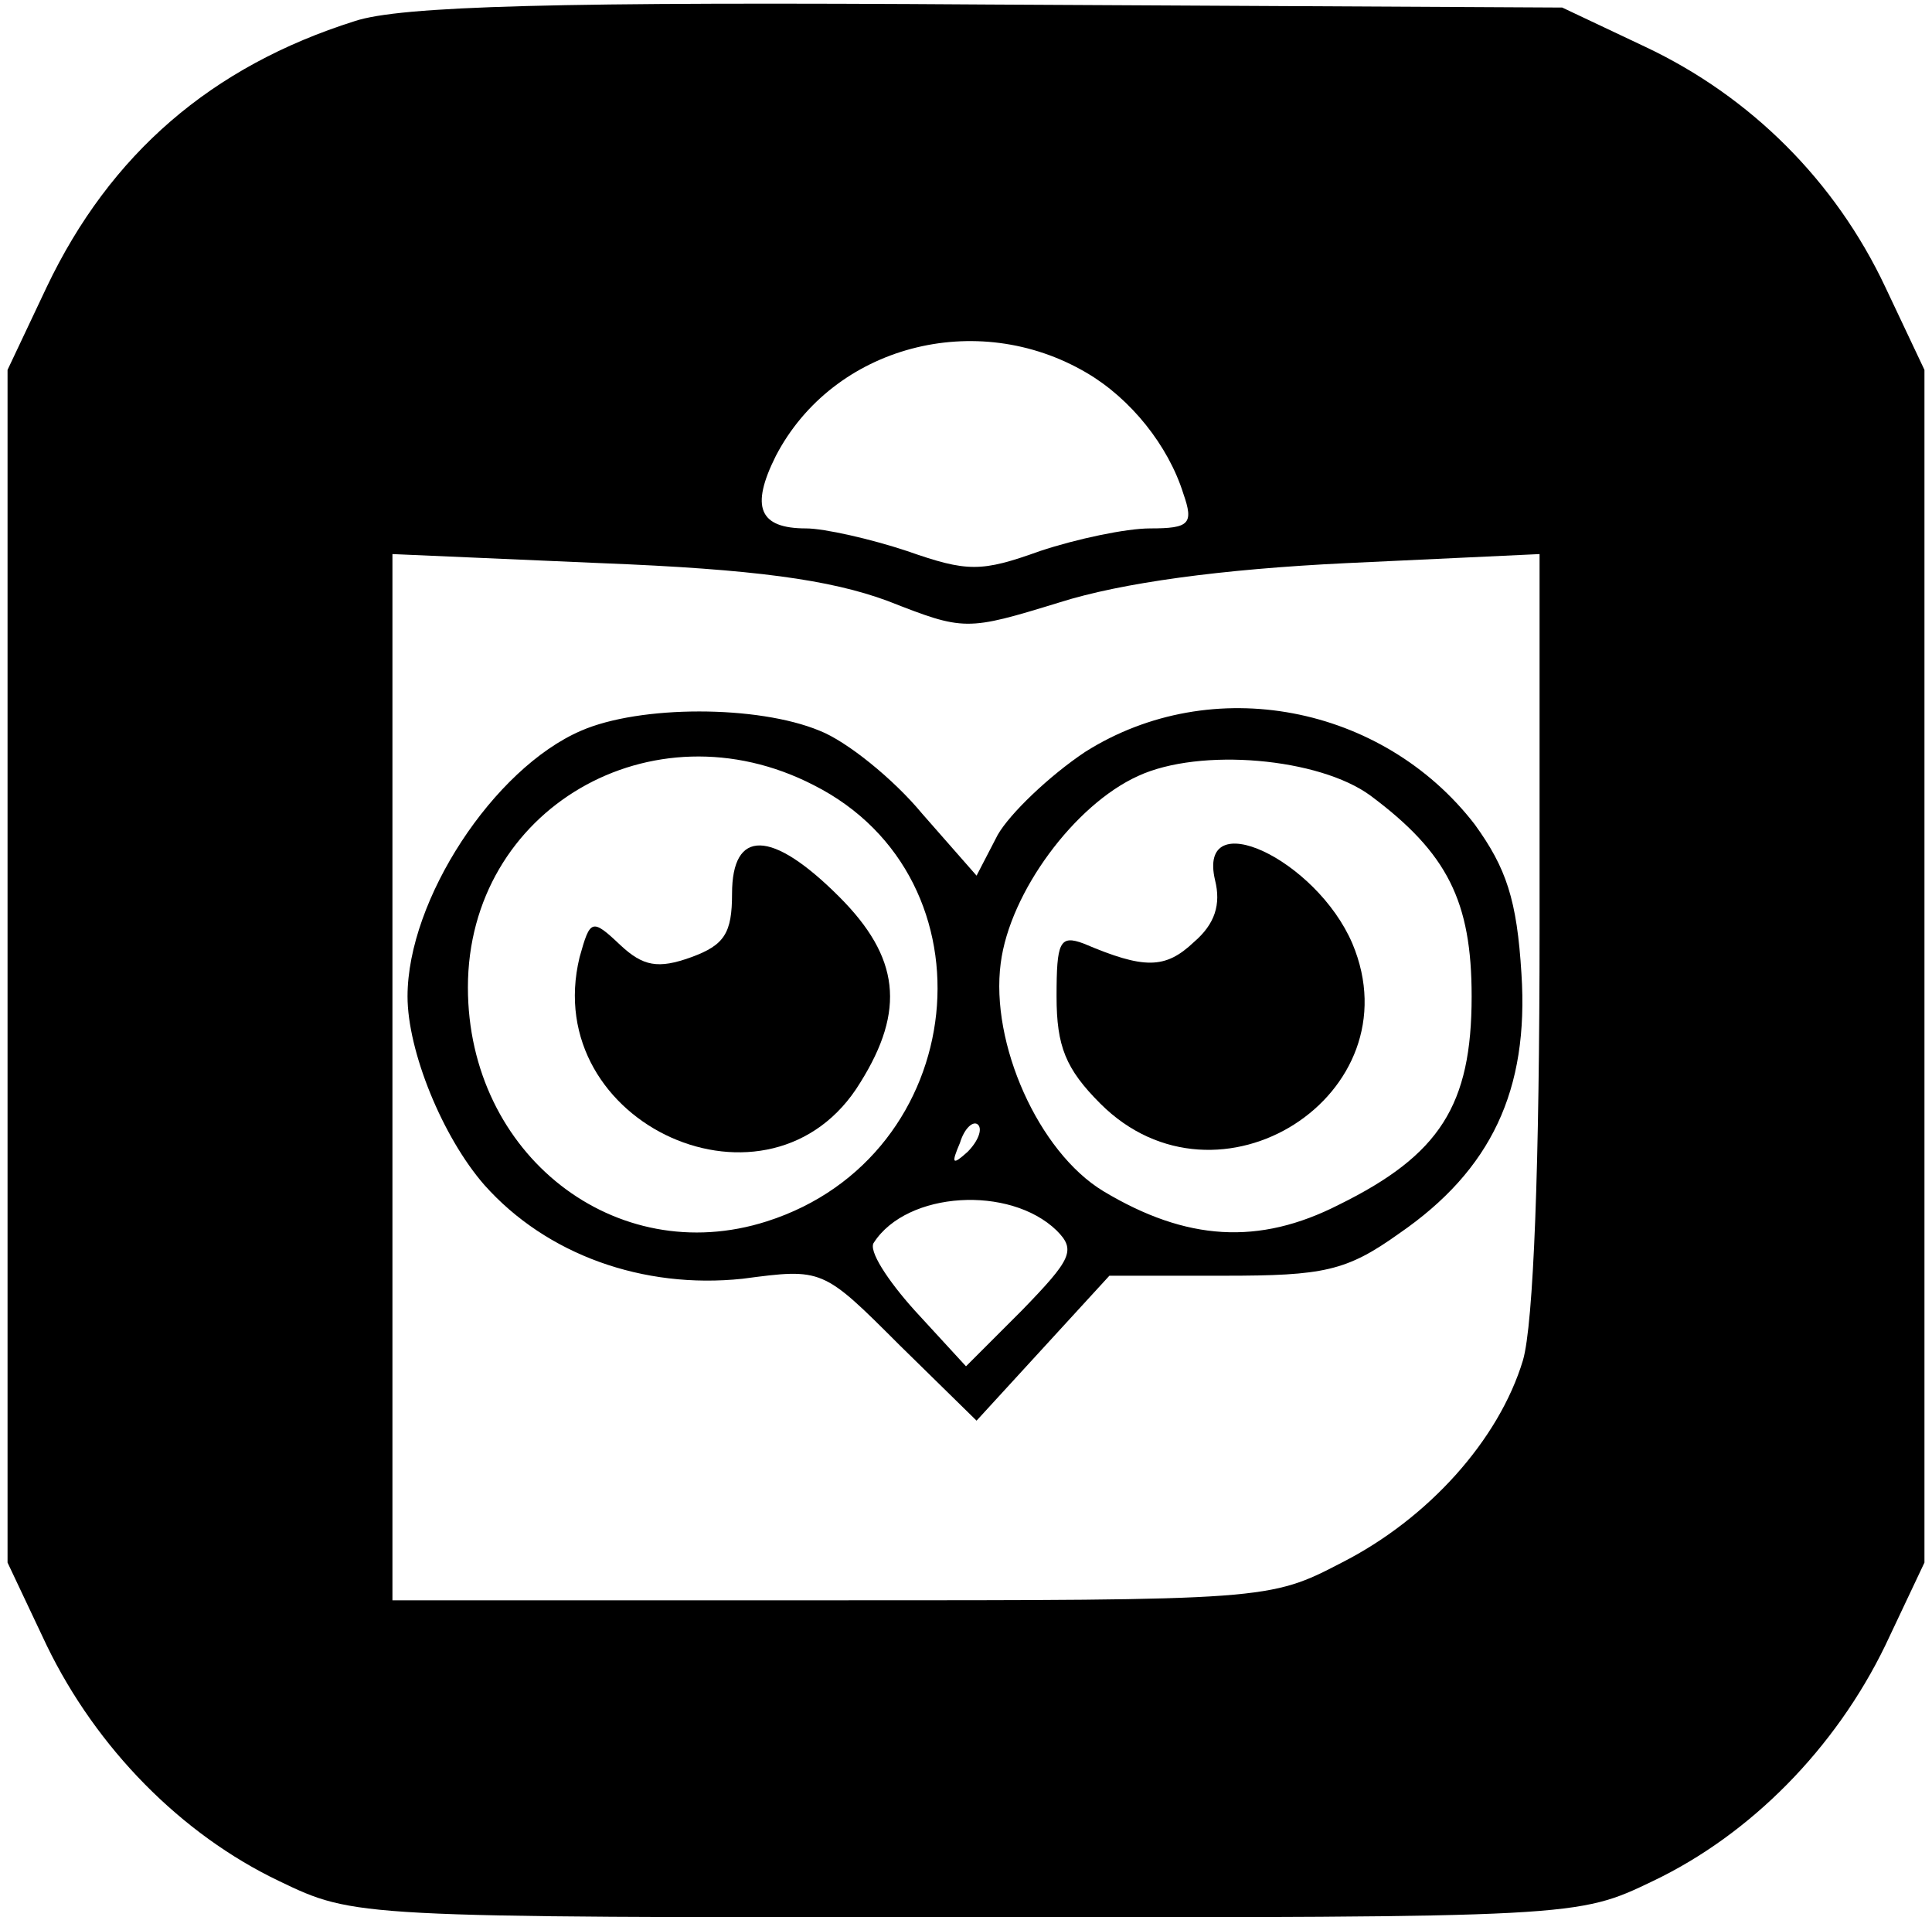 <svg xmlns="http://www.w3.org/2000/svg" width="128pt" height="127pt" viewBox="0 0 128 127" preserveAspectRatio="xMidYMid meet"><g transform="translate(0,127) scale(0.1,-0.1)" fill="#000000" stroke="none"><path d="M235 1256 c-95 -30 -162 -88 -204 -176 l-26 -55 0 -395 0 -395 26 -55 c33 -68 89 -125 154 -156 50 -24 50 -24 455 -24 405 0 405 0 455 24 65 31 121 88 154 156 l26 55 0 395 0 395 -26 55 c-33 70 -89 126 -159 159 l-55 26 -380 2 c-287 2 -390 -1 -420 -11z m485 -233 c29 -17 54 -48 64 -80 7 -20 4 -23 -22 -23 -16 0 -49 -7 -73 -15 -39 -14 -48 -14 -88 0 -24 8 -55 15 -67 15 -31 0 -37 14 -20 48 38 73 133 98 206 55z m-132 -151 c51 -20 52 -20 114 -1 41 13 107 22 190 26 l128 6 0 -248 c0 -157 -4 -262 -11 -286 -16 -53 -63 -105 -120 -134 -48 -25 -50 -25 -339 -25 l-290 0 0 347 0 346 138 -6 c102 -4 152 -11 190 -25z"></path><path d="M385 786 c-58 -25 -115 -112 -115 -176 0 -36 23 -93 51 -125 41 -46 105 -69 171 -62 53 7 53 7 104 -44 l51 -50 44 48 44 48 76 0 c66 0 81 3 116 28 61 42 86 95 81 172 -3 49 -10 70 -31 99 -61 79 -174 101 -258 48 -24 -16 -50 -41 -58 -55 l-14 -27 -36 41 c-19 23 -50 48 -68 55 -41 17 -119 17 -158 0z m154 -36 c123 -62 104 -246 -31 -289 -100 -32 -198 44 -198 155 0 118 122 189 229 134z m369 -7 c51 -38 67 -70 67 -133 0 -72 -21 -105 -88 -138 -53 -27 -101 -24 -156 9 -43 26 -75 98 -68 151 6 47 49 105 91 124 41 19 120 12 154 -13z m-267 -236 c-10 -9 -11 -8 -5 6 3 10 9 15 12 12 3 -3 0 -11 -7 -18z m59 -52 c13 -13 10 -19 -23 -53 l-37 -37 -34 37 c-18 20 -31 40 -27 45 22 34 90 38 121 8z"></path><path d="M485 678 c0 -26 -5 -34 -27 -42 -22 -8 -32 -6 -47 8 -19 18 -20 17 -27 -8 -27 -111 127 -180 186 -83 30 48 26 83 -14 123 -45 45 -71 45 -71 2z"></path><path d="M805 687 c4 -16 0 -29 -14 -41 -19 -18 -33 -18 -73 -1 -16 6 -18 1 -18 -35 0 -33 6 -48 29 -71 78 -78 209 6 167 106 -24 56 -103 93 -91 42z"></path></g></svg>
